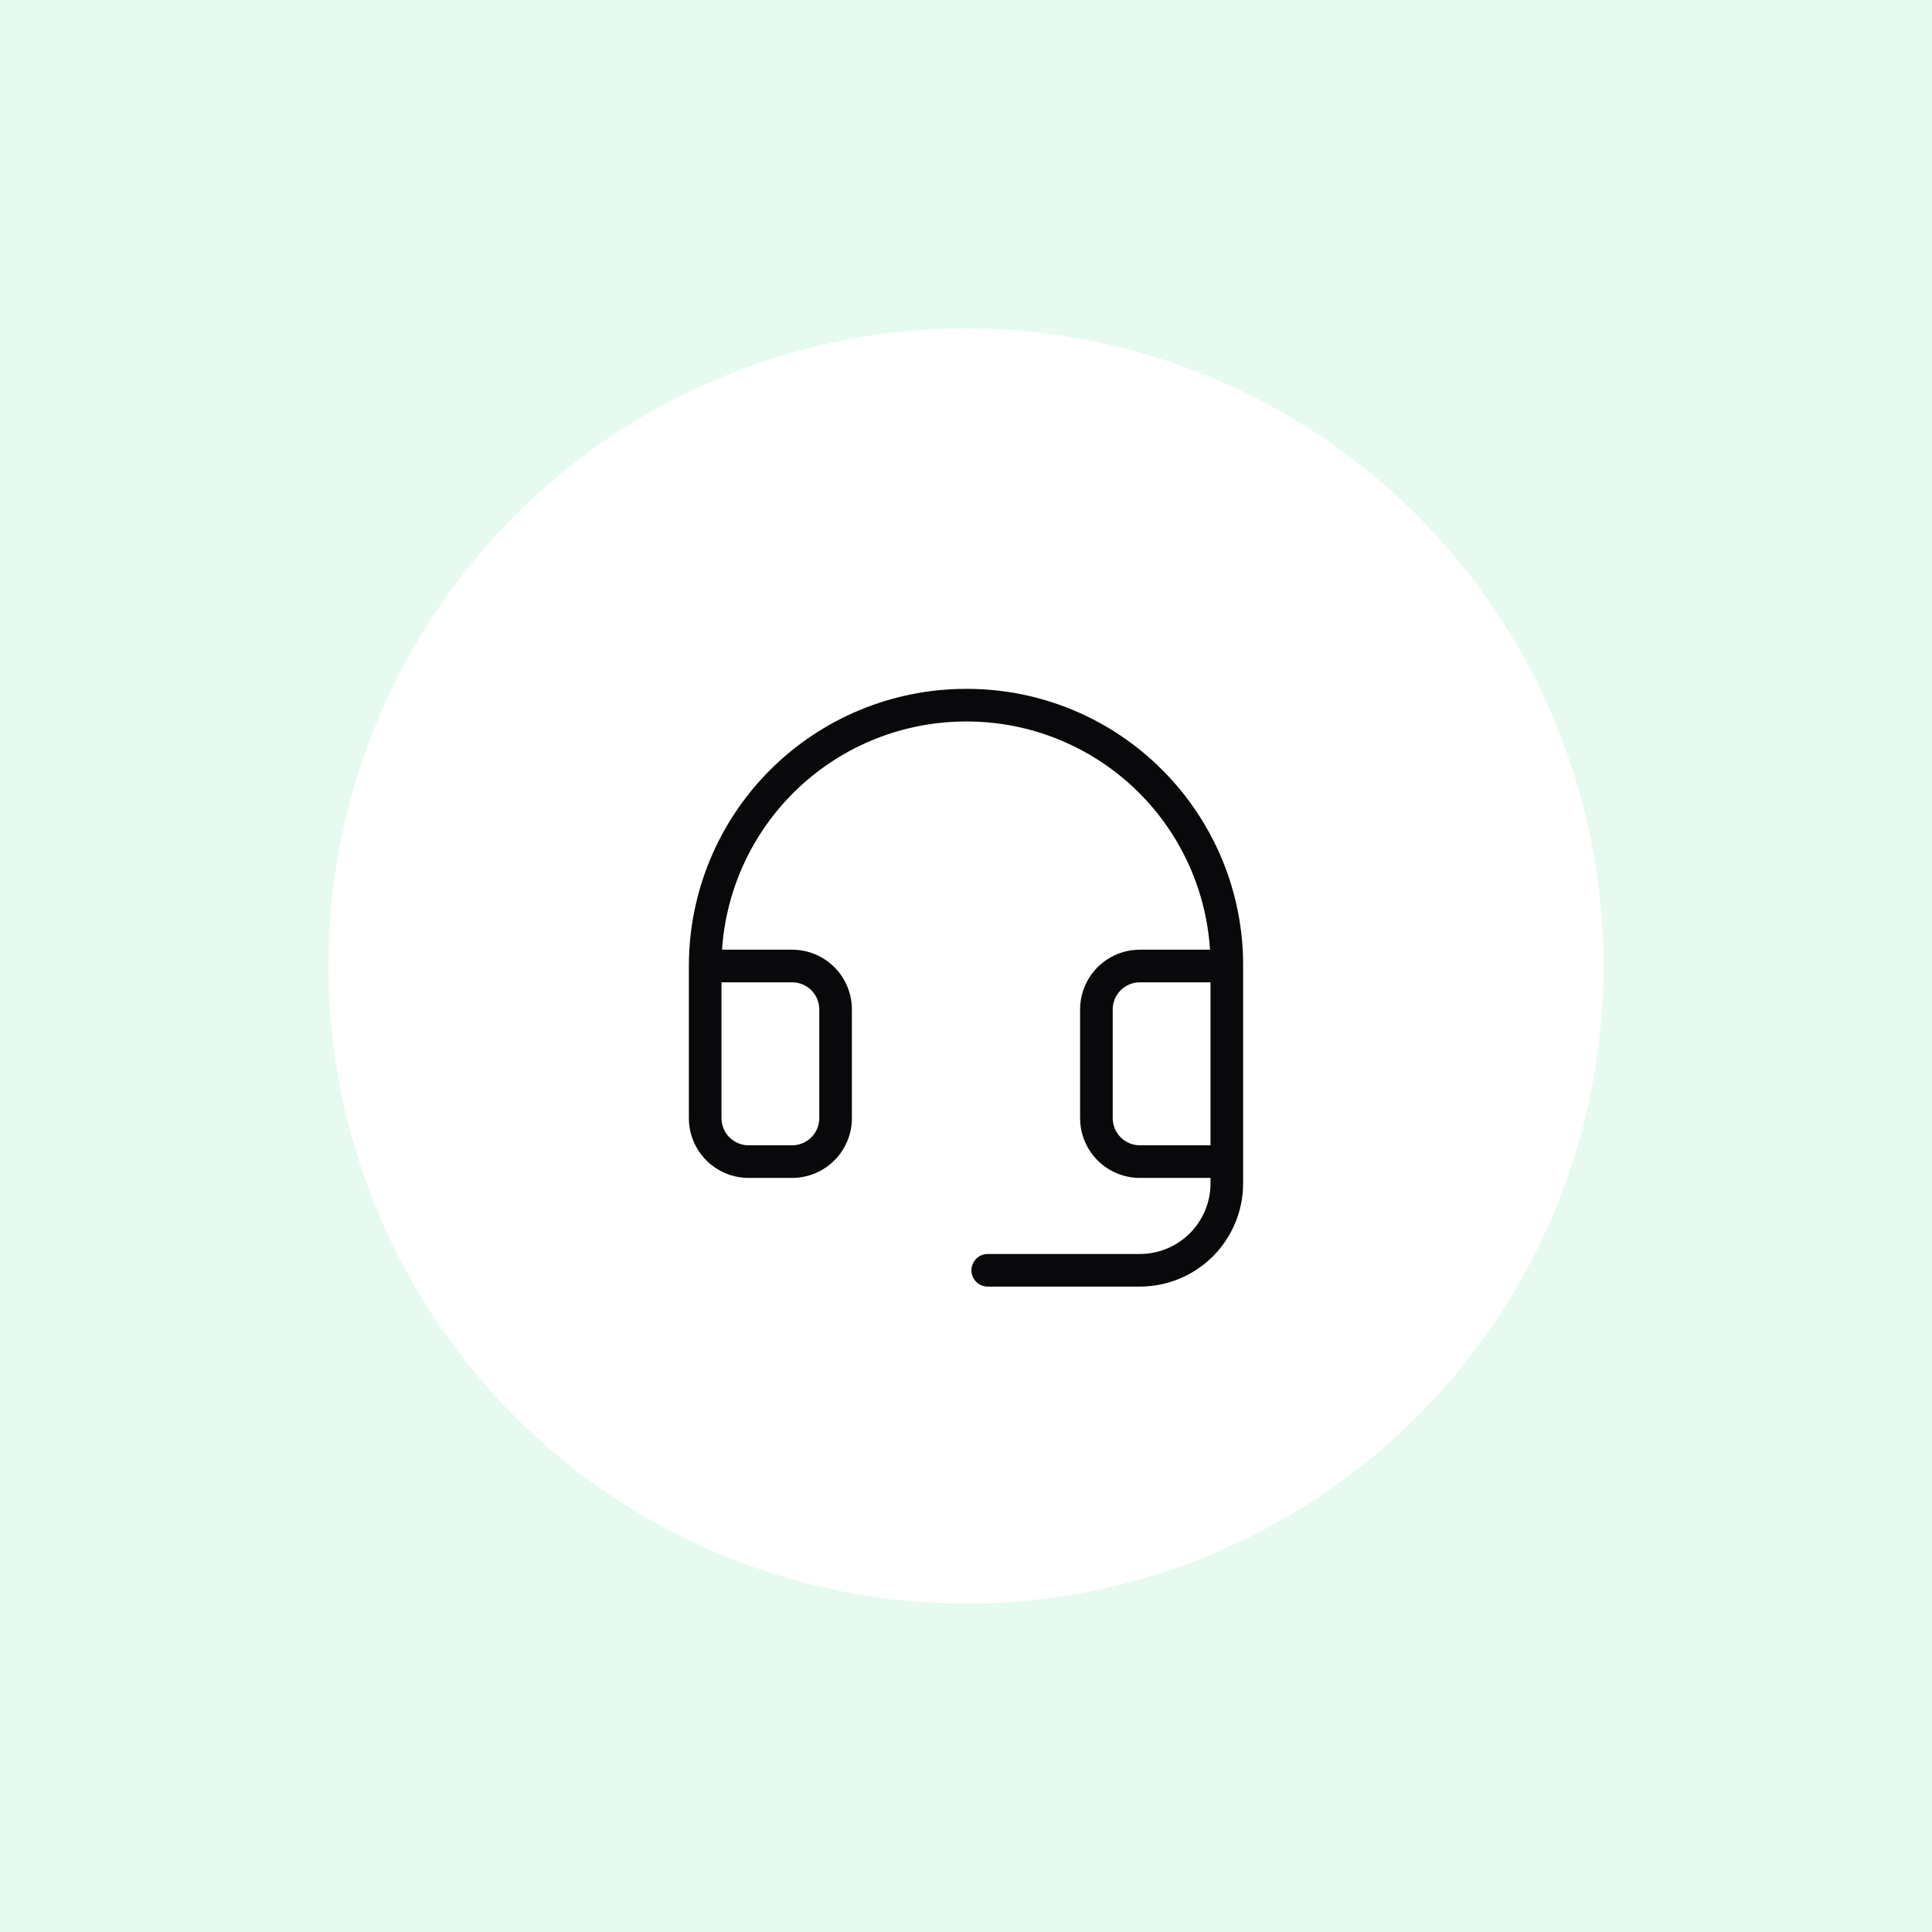 <svg width="100" height="100" viewBox="0 0 100 100" fill="none" xmlns="http://www.w3.org/2000/svg">
<rect width="100" height="100" fill="#E6FAF0"/>
<circle cx="33" cy="33" r="33" transform="matrix(-1 0 0 1 83 17)" fill="white"/>
<path d="M60.191 39.885C58.871 38.551 57.301 37.491 55.571 36.765C53.841 36.04 51.984 35.663 50.108 35.656H50C46.196 35.656 42.547 37.167 39.857 39.857C37.167 42.547 35.656 46.196 35.656 50V57.875C35.656 58.696 35.982 59.482 36.562 60.063C37.143 60.643 37.929 60.969 38.75 60.969H41C41.821 60.969 42.607 60.643 43.188 60.063C43.768 59.482 44.094 58.696 44.094 57.875V52.25C44.094 51.429 43.768 50.643 43.188 50.062C42.607 49.482 41.821 49.156 41 49.156H37.372C37.586 45.953 39.009 42.95 41.354 40.757C43.699 38.564 46.789 37.344 50 37.344H50.096C53.293 37.358 56.365 38.586 58.692 40.778C61.019 42.971 62.426 45.965 62.63 49.156H59C58.179 49.156 57.393 49.482 56.812 50.062C56.232 50.643 55.906 51.429 55.906 52.25V57.875C55.906 58.696 56.232 59.482 56.812 60.063C57.393 60.643 58.179 60.969 59 60.969H62.656V61.25C62.656 62.22 62.271 63.15 61.585 63.835C60.9 64.521 59.97 64.906 59 64.906H51.125C50.901 64.906 50.687 64.995 50.528 65.153C50.37 65.312 50.281 65.526 50.281 65.75C50.281 65.974 50.37 66.188 50.528 66.347C50.687 66.505 50.901 66.594 51.125 66.594H59C60.417 66.594 61.776 66.031 62.779 65.029C63.781 64.026 64.344 62.667 64.344 61.25V50C64.351 48.124 63.988 46.264 63.275 44.529C62.562 42.793 61.514 41.215 60.191 39.885ZM41 50.844C41.373 50.844 41.731 50.992 41.994 51.256C42.258 51.519 42.406 51.877 42.406 52.25V57.875C42.406 58.248 42.258 58.606 41.994 58.869C41.731 59.133 41.373 59.281 41 59.281H38.75C38.377 59.281 38.019 59.133 37.756 58.869C37.492 58.606 37.344 58.248 37.344 57.875V50.844H41ZM57.594 57.875V52.25C57.594 51.877 57.742 51.519 58.006 51.256C58.269 50.992 58.627 50.844 59 50.844H62.656V59.281H59C58.627 59.281 58.269 59.133 58.006 58.869C57.742 58.606 57.594 58.248 57.594 57.875Z" fill="#09090B"/>
</svg>
